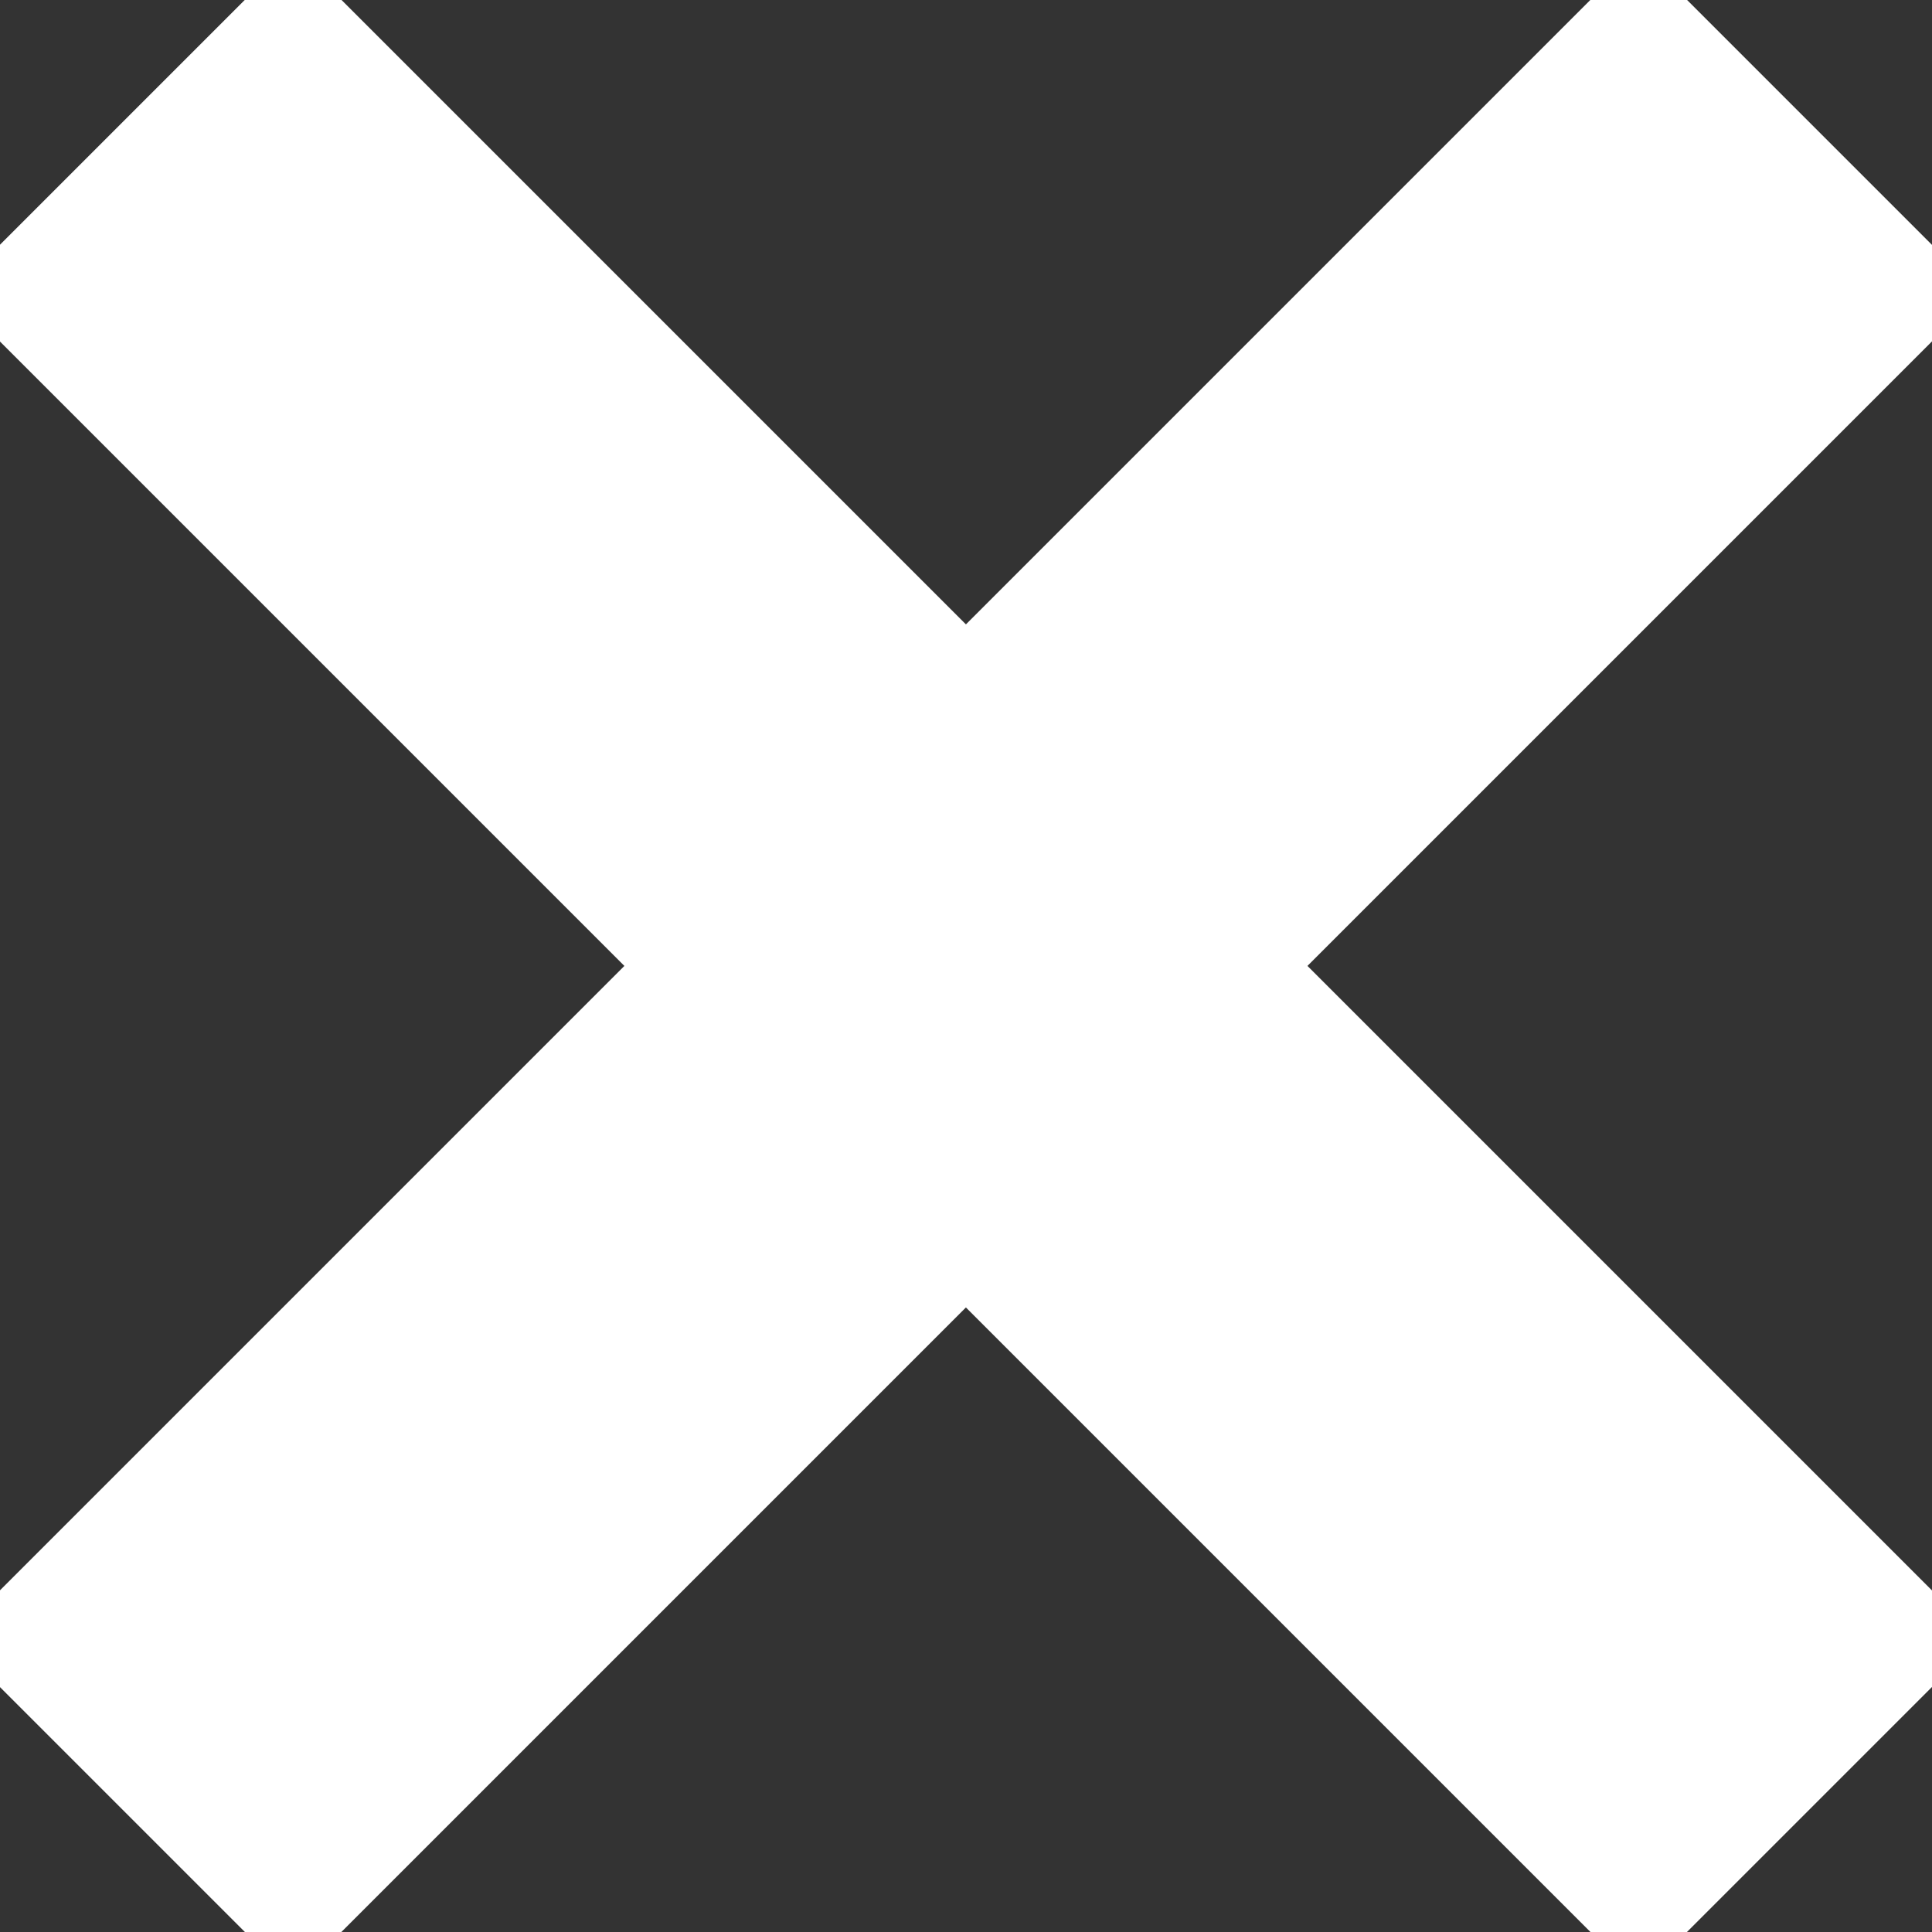 <svg id="Group_1505" data-name="Group 1505" xmlns="http://www.w3.org/2000/svg" xmlns:xlink="http://www.w3.org/1999/xlink" width="12" height="12" viewBox="0 0 12 12">
  <rect x="0" y="0" width="12" height="12" fill="#333333" stroke="none"/>
  <defs>
    <clipPath id="clip-path">
      <rect id="Rectangle_740" data-name="Rectangle 740" width="12" height="12" fill="none" stroke="#fff" stroke-width="3"/>
    </clipPath>
  </defs>
  <g id="Group_1484" data-name="Group 1484" clip-path="url(#clip-path)">
    <line id="Line_64" data-name="Line 64" x1="10.479" y2="10.479" transform="translate(0.76 0.76)" fill="none" stroke="#fff" stroke-miterlimit="10" stroke-width="3"/>
    <line id="Line_65" data-name="Line 65" x2="10.479" y2="10.479" transform="translate(0.76 0.76)" fill="none" stroke="#fff" stroke-miterlimit="10" stroke-width="3"/>
  </g>
</svg>
